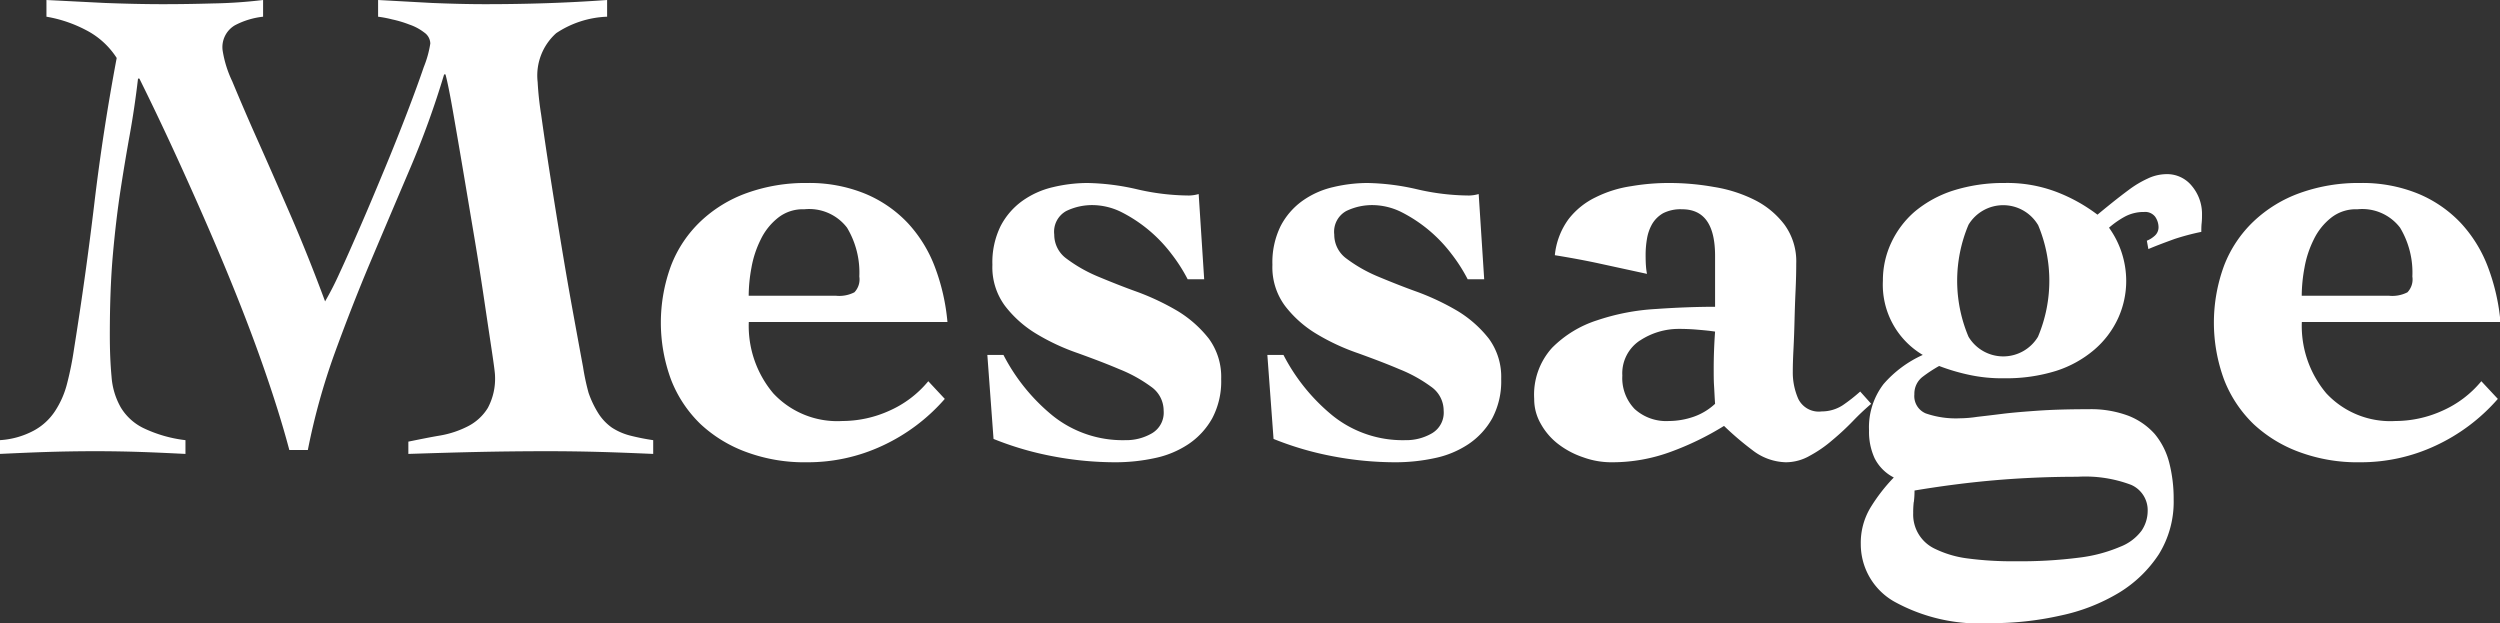 <svg xmlns="http://www.w3.org/2000/svg" width="101.781" height="25.37" viewBox="0 0 101.781 25.37">
  <rect x="0" y="0" width="101.781" height="25.37" fill="#333333" stroke="none"/>
  <defs>
    <style>
      .cls-1 {
        fill: #fff;
        fill-rule: evenodd;
      }
    </style>
  </defs>
  <path id="Message.svg" class="cls-1" d="M619.752,1431.26a26.8,26.8,0,0,1,1.078-3.9c0.458-1.26.952-2.53,1.484-3.79s1.064-2.51,1.6-3.77a36.4,36.4,0,0,0,1.386-3.83h0.056c0.075,0.28.173,0.76,0.294,1.45s0.257,1.48.406,2.36,0.3,1.79.462,2.75,0.3,1.85.42,2.66,0.224,1.5.308,2.06,0.126,0.89.126,0.98a2.522,2.522,0,0,1-.294,1.32,2.033,2.033,0,0,1-.8.74,3.943,3.943,0,0,1-1.134.38c-0.42.07-.854,0.16-1.3,0.25v0.5c0.952-.03,1.9-0.06,2.842-0.08s1.89-.03,2.842-0.03q1.065,0,2.142.03c0.719,0.02,1.433.05,2.142,0.08v-0.56a9.194,9.194,0,0,1-.952-0.19,2.5,2.5,0,0,1-.728-0.32,2.068,2.068,0,0,1-.532-0.55,4.017,4.017,0,0,1-.42-0.87,9.476,9.476,0,0,1-.224-1.05c-0.112-.6-0.247-1.34-0.406-2.21s-0.322-1.81-.49-2.83-0.322-1.98-.462-2.88-0.256-1.7-.35-2.37a12.609,12.609,0,0,1-.14-1.31,2.313,2.313,0,0,1,.756-1.99,3.994,3.994,0,0,1,2.072-.67v-0.68c-1.642.12-3.294,0.17-4.956,0.17-0.728,0-1.456-.02-2.184-0.05l-2.184-.12v0.68a4.753,4.753,0,0,1,.574.11,4.619,4.619,0,0,1,.7.21,2.073,2.073,0,0,1,.6.32,0.563,0.563,0,0,1,.252.45,4.279,4.279,0,0,1-.266.96c-0.177.52-.4,1.13-0.672,1.84s-0.574,1.47-.91,2.28-0.662,1.59-.98,2.32-0.606,1.39-.868,1.95a12.175,12.175,0,0,1-.588,1.15c-0.448-1.21-.919-2.39-1.414-3.53s-0.947-2.17-1.358-3.09-0.746-1.71-1.008-2.34a4.532,4.532,0,0,1-.392-1.26,1.031,1.031,0,0,1,.5-1.02,3.2,3.2,0,0,1,1.148-.35v-0.68a19.682,19.682,0,0,1-2.044.14q-1.035.03-2.044,0.03c-0.784,0-1.572-.02-2.366-0.05l-2.366-.12v0.68a5.38,5.38,0,0,1,1.6.54,3.25,3.25,0,0,1,1.26,1.14q-0.559,2.97-.91,5.92t-0.826,5.92a13.321,13.321,0,0,1-.28,1.4,3.678,3.678,0,0,1-.49,1.13,2.391,2.391,0,0,1-.868.8,3.357,3.357,0,0,1-1.386.39v0.56c0.654-.03,1.3-0.06,1.946-0.08s1.293-.03,1.946-0.03q0.924,0,1.834.03c0.607,0.02,1.218.05,1.834,0.08v-0.56a5.413,5.413,0,0,1-1.708-.49,2.2,2.2,0,0,1-.924-0.84,2.95,2.95,0,0,1-.378-1.26c-0.046-.49-0.07-1.05-0.07-1.69,0-1.25.042-2.35,0.126-3.29s0.187-1.81.308-2.6,0.248-1.55.378-2.27,0.243-1.48.336-2.28h0.056c0.6,1.21,1.2,2.48,1.806,3.82s1.186,2.66,1.736,3.99,1.046,2.61,1.484,3.86,0.8,2.4,1.078,3.45h0.756Zm17.948-6.28a6.36,6.36,0,0,1,.112-1.14,4.177,4.177,0,0,1,.378-1.15,2.519,2.519,0,0,1,.7-0.88,1.624,1.624,0,0,1,1.078-.35,1.937,1.937,0,0,1,1.736.75,3.55,3.55,0,0,1,.5,1.99,0.759,0.759,0,0,1-.2.64,1.349,1.349,0,0,1-.756.14H637.7Zm8.092,1.07a8.448,8.448,0,0,0-.5-2.21,5.476,5.476,0,0,0-1.106-1.81,5.044,5.044,0,0,0-1.736-1.2,6,6,0,0,0-2.366-.44,7.045,7.045,0,0,0-2.464.41,5.369,5.369,0,0,0-1.876,1.15,4.924,4.924,0,0,0-1.2,1.79,6.7,6.7,0,0,0,0,4.67,5.05,5.05,0,0,0,1.2,1.8,5.5,5.5,0,0,0,1.876,1.14,6.823,6.823,0,0,0,2.464.41,7.169,7.169,0,0,0,3.052-.67,7.608,7.608,0,0,0,2.548-1.91l-0.672-.72a4.31,4.31,0,0,1-1.582,1.2,4.653,4.653,0,0,1-1.918.42,3.558,3.558,0,0,1-2.814-1.13,4.257,4.257,0,0,1-.994-2.9h8.092Zm1.624,1.34,0.252,3.42a12.709,12.709,0,0,0,2.436.71,13.585,13.585,0,0,0,2.548.24,7.538,7.538,0,0,0,1.582-.17,3.9,3.9,0,0,0,1.372-.57,3.063,3.063,0,0,0,.966-1.05,3.215,3.215,0,0,0,.364-1.6,2.63,2.63,0,0,0-.5-1.64,4.742,4.742,0,0,0-1.26-1.12,10.144,10.144,0,0,0-1.638-.78c-0.588-.21-1.134-0.43-1.638-0.64a5.942,5.942,0,0,1-1.26-.72,1.2,1.2,0,0,1-.5-0.98,0.962,0.962,0,0,1,.49-0.96,2.415,2.415,0,0,1,1.078-.24,2.683,2.683,0,0,1,1.176.29,5.9,5.9,0,0,1,2.03,1.7,6.624,6.624,0,0,1,.658,1.03h0.672l-0.224-3.47a1.547,1.547,0,0,1-.392.06,9.534,9.534,0,0,1-2.142-.26,9.6,9.6,0,0,0-2-.25,6.085,6.085,0,0,0-1.4.17,3.507,3.507,0,0,0-1.246.56,2.917,2.917,0,0,0-.882,1.02,3.342,3.342,0,0,0-.336,1.58,2.635,2.635,0,0,0,.518,1.68,4.588,4.588,0,0,0,1.288,1.14,8.8,8.8,0,0,0,1.68.78c0.606,0.22,1.166.43,1.68,0.65a5.8,5.8,0,0,1,1.288.71,1.187,1.187,0,0,1,.518.98,0.974,0.974,0,0,1-.476.92,2.085,2.085,0,0,1-1.092.28,4.555,4.555,0,0,1-2.954-1,7.8,7.8,0,0,1-2-2.47h-0.644Zm11.4,0,0.252,3.42a12.709,12.709,0,0,0,2.436.71,13.585,13.585,0,0,0,2.548.24,7.538,7.538,0,0,0,1.582-.17,3.9,3.9,0,0,0,1.372-.57,3.063,3.063,0,0,0,.966-1.05,3.215,3.215,0,0,0,.364-1.6,2.63,2.63,0,0,0-.5-1.64,4.742,4.742,0,0,0-1.26-1.12,10.144,10.144,0,0,0-1.638-.78c-0.588-.21-1.134-0.43-1.638-0.64a5.942,5.942,0,0,1-1.26-.72,1.2,1.2,0,0,1-.5-0.98,0.962,0.962,0,0,1,.49-0.96,2.415,2.415,0,0,1,1.078-.24,2.683,2.683,0,0,1,1.176.29,5.9,5.9,0,0,1,2.03,1.7,6.624,6.624,0,0,1,.658,1.03h0.672l-0.224-3.47a1.547,1.547,0,0,1-.392.06,9.534,9.534,0,0,1-2.142-.26,9.6,9.6,0,0,0-2-.25,6.085,6.085,0,0,0-1.4.17,3.507,3.507,0,0,0-1.246.56,2.917,2.917,0,0,0-.882,1.02,3.342,3.342,0,0,0-.336,1.58,2.635,2.635,0,0,0,.518,1.68,4.588,4.588,0,0,0,1.288,1.14,8.8,8.8,0,0,0,1.68.78c0.606,0.22,1.166.43,1.68,0.65a5.8,5.8,0,0,1,1.288.71,1.187,1.187,0,0,1,.518.98,0.974,0.974,0,0,1-.476.92,2.085,2.085,0,0,1-1.092.28,4.555,4.555,0,0,1-2.954-1,7.8,7.8,0,0,1-2-2.47h-0.644Zm15.176-.59a2.864,2.864,0,0,1,1.568-.47q0.391,0,.742.03c0.233,0.02.48,0.04,0.742,0.08-0.019.26-.033,0.51-0.042,0.76s-0.014.49-.014,0.75,0,0.48.014,0.7,0.023,0.47.042,0.73a2.471,2.471,0,0,1-.882.53,3.1,3.1,0,0,1-.994.17,1.909,1.909,0,0,1-1.4-.49,1.814,1.814,0,0,1-.5-1.36A1.6,1.6,0,0,1,673.988,1426.8Zm3.052-1.37q-1.12,0-2.408.09a9.063,9.063,0,0,0-2.394.46,4.52,4.52,0,0,0-1.834,1.12,2.837,2.837,0,0,0-.728,2.08,2,2,0,0,0,.266,1.01,2.671,2.671,0,0,0,.714.83,3.5,3.5,0,0,0,1.022.54,3.344,3.344,0,0,0,1.162.2,6.878,6.878,0,0,0,2.38-.42,11.777,11.777,0,0,0,2.184-1.06,12.171,12.171,0,0,0,1.148.98,2.3,2.3,0,0,0,1.372.5,1.964,1.964,0,0,0,.98-0.27,5.046,5.046,0,0,0,.91-0.63,10.546,10.546,0,0,0,.84-0.78,10.188,10.188,0,0,1,.742-0.7l-0.448-.5a6.721,6.721,0,0,1-.714.56,1.568,1.568,0,0,1-.854.25,0.927,0.927,0,0,1-.952-0.51,2.667,2.667,0,0,1-.224-1.12c0-.24.009-0.54,0.028-0.91s0.032-.74.042-1.14,0.023-.81.042-1.22,0.028-.79.028-1.12a2.535,2.535,0,0,0-.476-1.58,3.476,3.476,0,0,0-1.218-1.01,5.7,5.7,0,0,0-1.666-.53,10.33,10.33,0,0,0-1.82-.16,9.045,9.045,0,0,0-1.54.13,4.813,4.813,0,0,0-1.442.45,3.083,3.083,0,0,0-1.106.89,2.976,2.976,0,0,0-.56,1.47c0.616,0.1,1.222.21,1.82,0.34l1.932,0.42a2.5,2.5,0,0,1-.042-0.32c-0.01-.12-0.014-0.28-0.014-0.47a3.814,3.814,0,0,1,.056-0.64,1.8,1.8,0,0,1,.21-0.6,1.229,1.229,0,0,1,.448-0.44,1.568,1.568,0,0,1,.77-0.16c0.9,0,1.344.63,1.344,1.9v2.07Zm17.64-2.35c0.354-.15.709-0.28,1.064-0.41a9.724,9.724,0,0,1,1.092-.29c0-.11,0-0.23.014-0.36s0.014-.25.014-0.34a1.765,1.765,0,0,0-.406-1.16,1.292,1.292,0,0,0-1.05-.49,1.806,1.806,0,0,0-.756.18,4.187,4.187,0,0,0-.756.45q-0.364.27-.7,0.54t-0.588.48a6.771,6.771,0,0,0-1.652-.92,5.63,5.63,0,0,0-2.128-.37,6.78,6.78,0,0,0-2.1.31,4.669,4.669,0,0,0-1.554.85,3.79,3.79,0,0,0-.966,1.28,3.619,3.619,0,0,0-.336,1.54,3.319,3.319,0,0,0,1.624,3.02,4.636,4.636,0,0,0-1.6,1.19,2.894,2.894,0,0,0-.588,1.89,2.572,2.572,0,0,0,.224,1.12,1.781,1.781,0,0,0,.784.79,7.1,7.1,0,0,0-.952,1.23,2.778,2.778,0,0,0-.392,1.48,2.684,2.684,0,0,0,1.358,2.34,7.165,7.165,0,0,0,3.906.88,12.677,12.677,0,0,0,2.87-.31,7.651,7.651,0,0,0,2.38-.93,5.1,5.1,0,0,0,1.624-1.57,4.056,4.056,0,0,0,.6-2.23,5.884,5.884,0,0,0-.182-1.5,2.989,2.989,0,0,0-.588-1.16,2.805,2.805,0,0,0-1.064-.74,4.336,4.336,0,0,0-1.638-.27q-1.2,0-2.058.06c-0.57.04-1.055,0.08-1.456,0.13s-0.738.09-1.008,0.12a4.965,4.965,0,0,1-.714.06,3.731,3.731,0,0,1-1.386-.2,0.762,0.762,0,0,1-.462-0.78,0.862,0.862,0,0,1,.35-0.72,5.8,5.8,0,0,1,.658-0.43,8.224,8.224,0,0,0,1.218.36,6.285,6.285,0,0,0,1.442.14,6.79,6.79,0,0,0,2.1-.3,4.514,4.514,0,0,0,1.554-.86,3.754,3.754,0,0,0,.966-1.27,3.651,3.651,0,0,0,.336-1.54,3.713,3.713,0,0,0-.7-2.16,3.6,3.6,0,0,1,.644-0.45,1.629,1.629,0,0,1,.784-0.19,0.512,0.512,0,0,1,.448.19,0.755,0.755,0,0,1,.14.42,0.458,0.458,0,0,1-.168.37,1.06,1.06,0,0,1-.308.19Zm-9.548,10.3a3.737,3.737,0,0,0,.028-0.47q1.707-.285,3.29-0.42c1.054-.09,2.17-0.14,3.346-0.14a5.291,5.291,0,0,1,2.184.33,1.125,1.125,0,0,1,.672,1.07,1.441,1.441,0,0,1-.252.8,1.966,1.966,0,0,1-.868.65,6.1,6.1,0,0,1-1.652.44,18.7,18.7,0,0,1-2.6.15,13.837,13.837,0,0,1-2-.12,4.247,4.247,0,0,1-1.274-.38,1.537,1.537,0,0,1-.9-1.46A3.577,3.577,0,0,1,685.132,1433.38Zm5.054-11.29a5.857,5.857,0,0,1,0,4.56,1.65,1.65,0,0,1-2.828,0,5.857,5.857,0,0,1,0-4.56A1.65,1.65,0,0,1,690.186,1422.09Zm10.738,2.89a6.36,6.36,0,0,1,.112-1.14,4.177,4.177,0,0,1,.378-1.15,2.519,2.519,0,0,1,.7-0.88,1.624,1.624,0,0,1,1.078-.35,1.937,1.937,0,0,1,1.736.75,3.55,3.55,0,0,1,.5,1.99,0.759,0.759,0,0,1-.2.64,1.349,1.349,0,0,1-.756.14h-3.556Zm8.092,1.07a8.448,8.448,0,0,0-.5-2.21,5.476,5.476,0,0,0-1.106-1.81,5.044,5.044,0,0,0-1.736-1.2,6,6,0,0,0-2.366-.44,7.045,7.045,0,0,0-2.464.41,5.369,5.369,0,0,0-1.876,1.15,4.924,4.924,0,0,0-1.2,1.79,6.7,6.7,0,0,0,0,4.67,5.05,5.05,0,0,0,1.2,1.8,5.5,5.5,0,0,0,1.876,1.14,6.823,6.823,0,0,0,2.464.41,7.169,7.169,0,0,0,3.052-.67,7.608,7.608,0,0,0,2.548-1.91l-0.672-.72a4.31,4.31,0,0,1-1.582,1.2,4.653,4.653,0,0,1-1.918.42,3.558,3.558,0,0,1-2.814-1.13,4.257,4.257,0,0,1-.994-2.9h8.092Z" transform="translate(-607.219 -1412.94)"/>
</svg>
